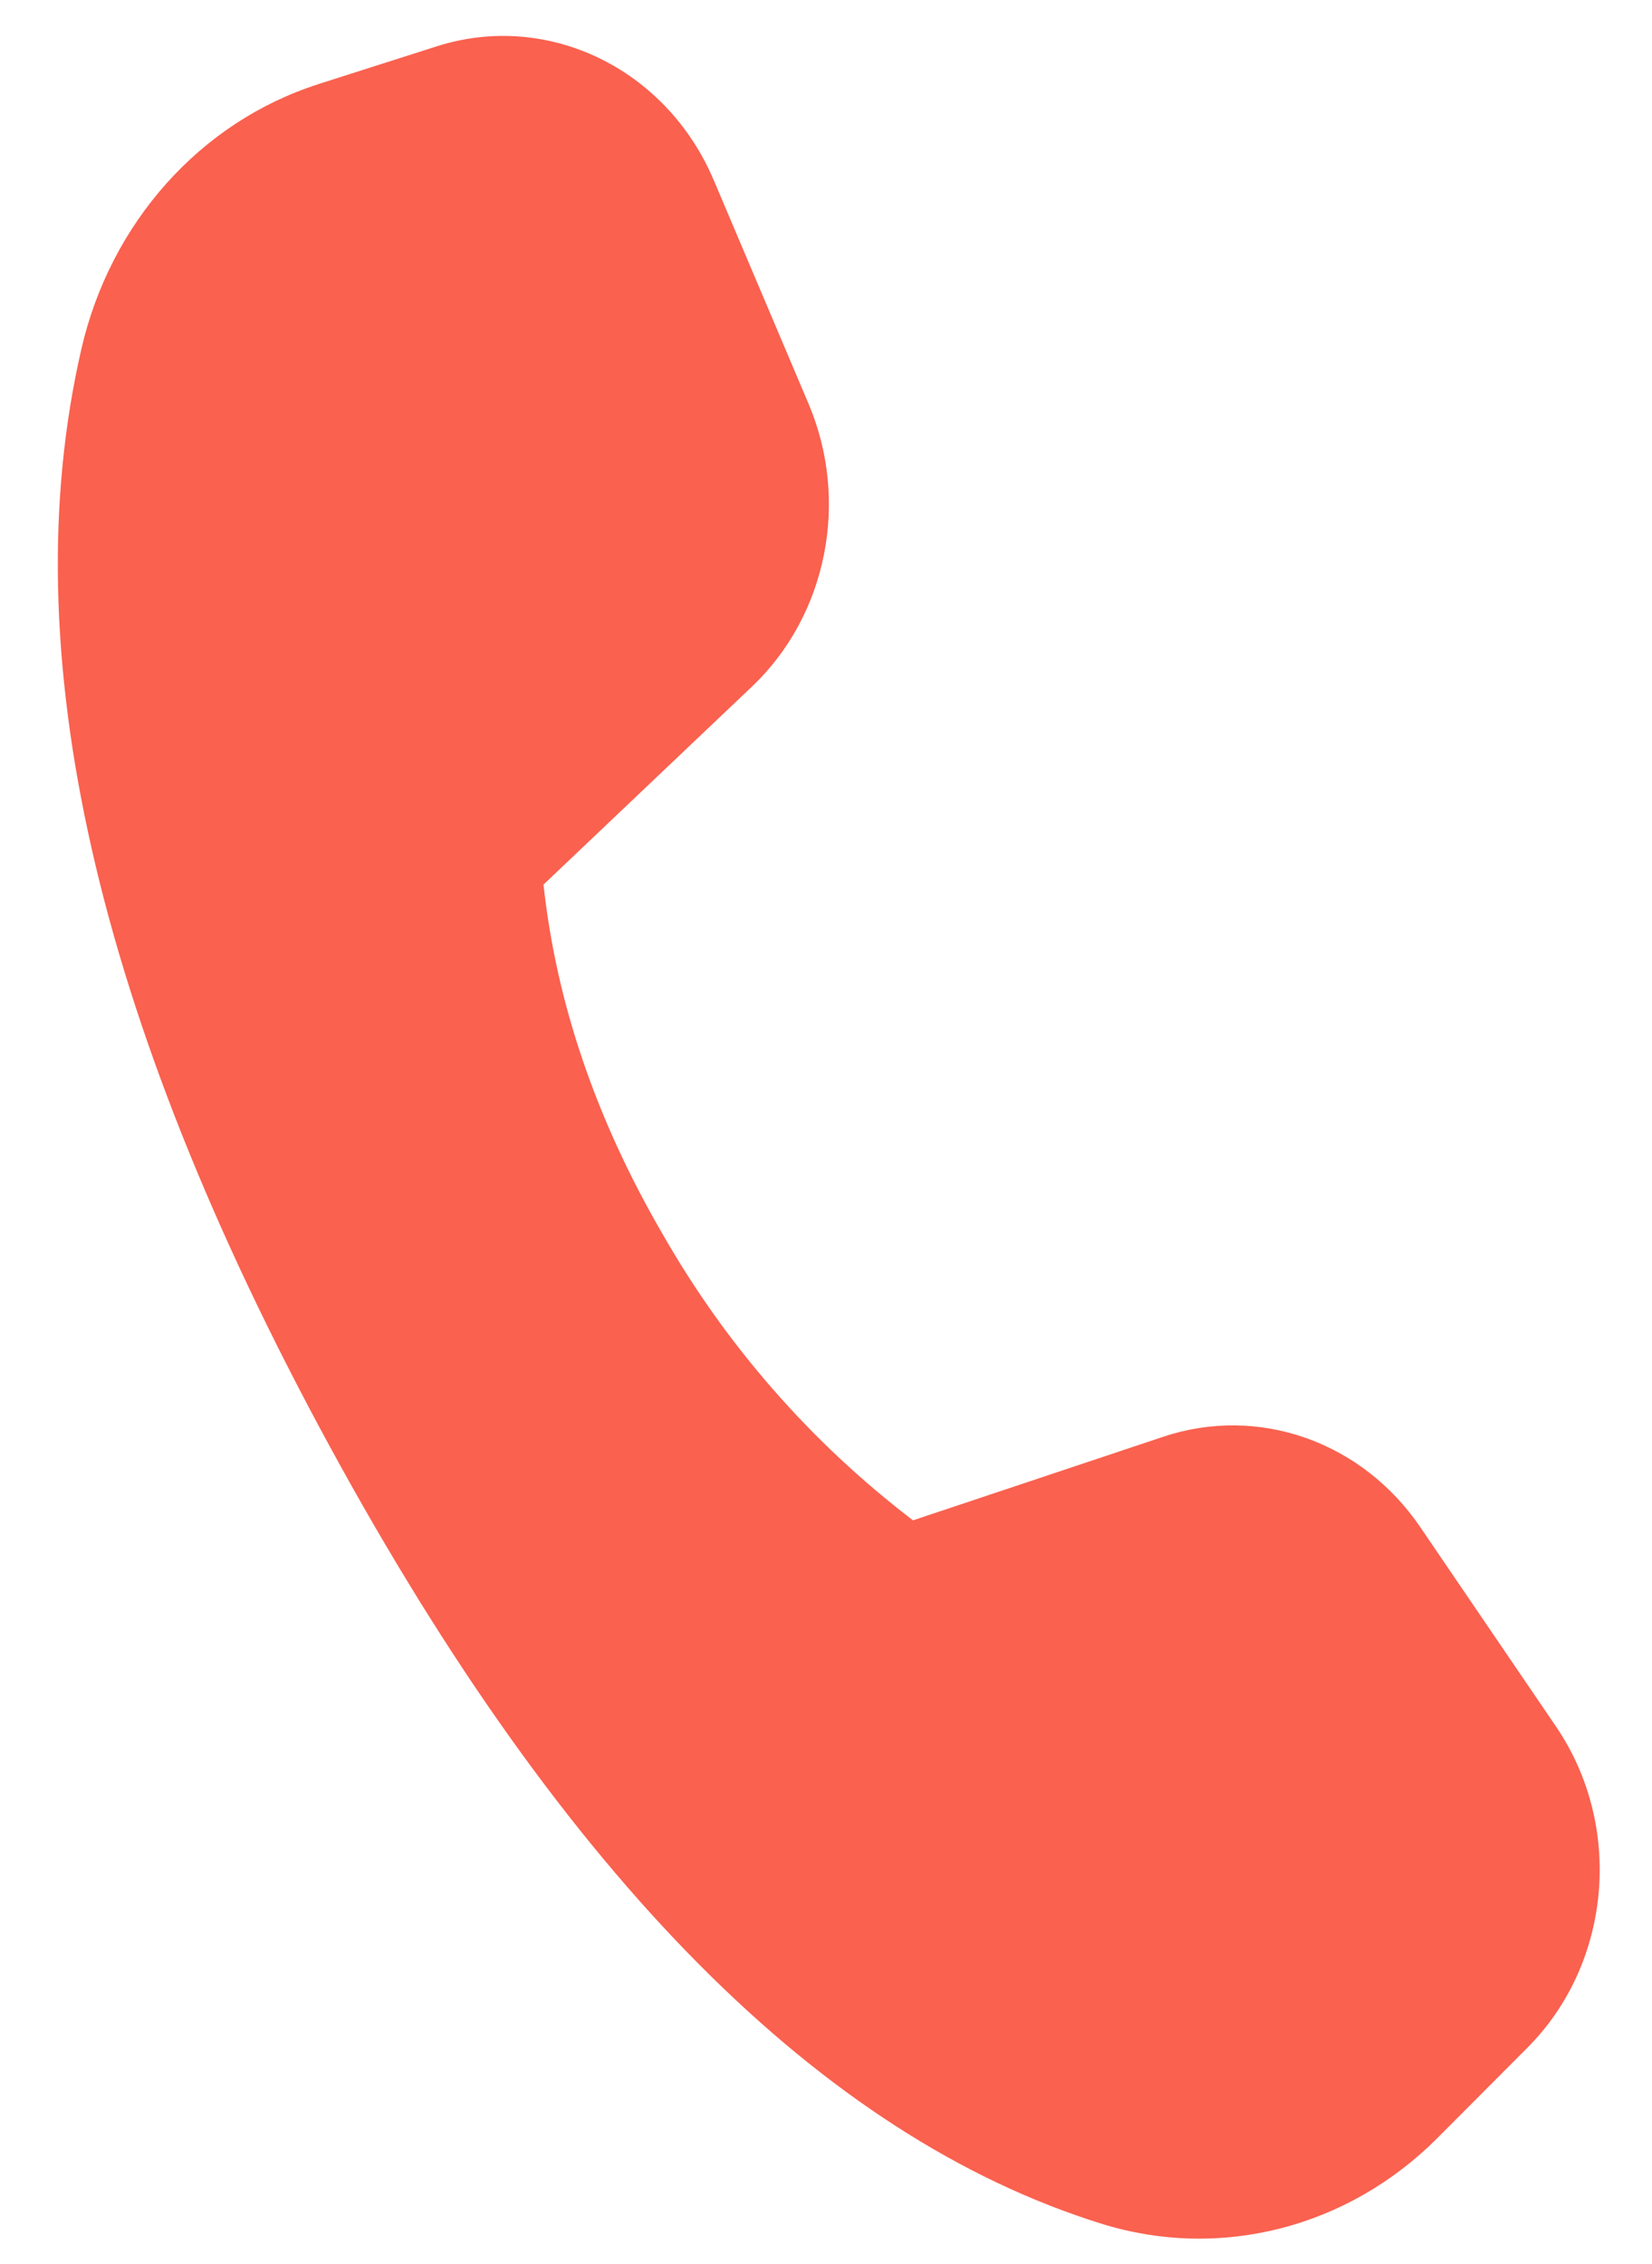 <svg width="27" height="37" viewBox="0 0 27 37" fill="none" xmlns="http://www.w3.org/2000/svg">
<path d="M5.196 1.377L7.135 0.758C8.949 0.178 10.89 1.116 11.667 2.948L13.215 6.599C13.89 8.188 13.516 10.058 12.29 11.221L8.883 14.457C9.093 16.394 9.743 18.301 10.834 20.176C11.87 21.991 13.26 23.579 14.922 24.847L19.018 23.479C20.57 22.963 22.26 23.558 23.212 24.957L25.43 28.215C26.539 29.842 26.339 32.085 24.966 33.464L23.493 34.942C22.028 36.412 19.936 36.947 18 36.342C13.429 34.917 9.228 30.685 5.394 23.647C1.555 16.598 0.201 10.614 1.33 5.704C1.805 3.638 3.277 1.991 5.2 1.377" fill="#FA614F"/>
</svg>
